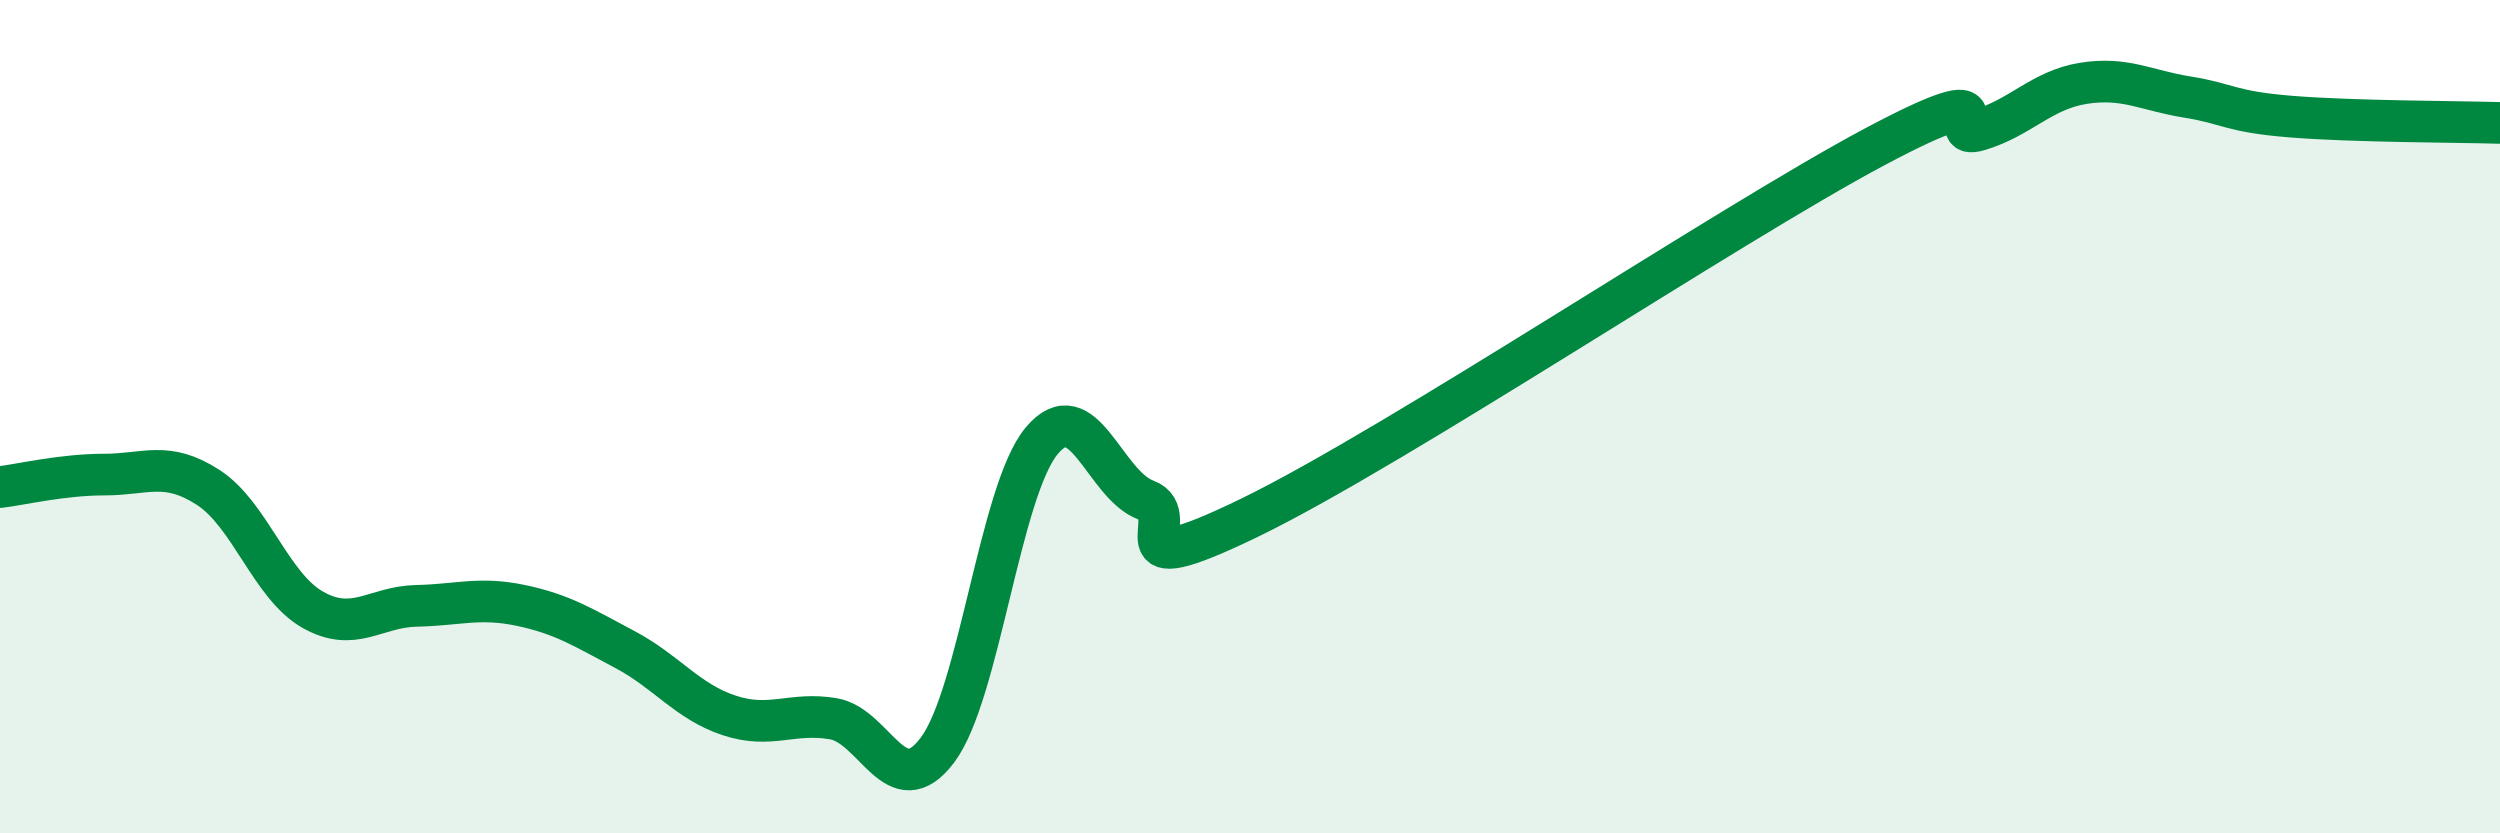 
    <svg width="60" height="20" viewBox="0 0 60 20" xmlns="http://www.w3.org/2000/svg">
      <path
        d="M 0,11.69 C 0.5,11.63 1.5,11.39 2.5,11.39 C 3.5,11.39 4,11.05 5,11.7 C 6,12.35 6.5,14.06 7.5,14.63 C 8.5,15.2 9,14.56 10,14.54 C 11,14.52 11.5,14.32 12.5,14.53 C 13.5,14.74 14,15.06 15,15.59 C 16,16.12 16.5,16.84 17.5,17.17 C 18.5,17.5 19,17.08 20,17.25 C 21,17.42 21.5,19.33 22.5,18 C 23.5,16.67 24,11.78 25,10.58 C 26,9.38 26.5,11.63 27.5,12 C 28.5,12.37 26.5,14.12 30,12.42 C 33.5,10.72 41.5,5.38 45,3.52 C 48.5,1.66 46.5,3.42 47.5,3.12 C 48.5,2.82 49,2.16 50,2 C 51,1.84 51.5,2.17 52.5,2.33 C 53.5,2.49 53.5,2.68 55,2.8 C 56.5,2.92 59,2.92 60,2.95L60 20L0 20Z"
        fill="#008740"
        opacity="0.1"
        stroke-linecap="round"
        stroke-linejoin="round"
      />
      <path
        d="M 0,11.69 C 0.5,11.63 1.5,11.39 2.5,11.39 C 3.5,11.39 4,11.05 5,11.7 C 6,12.35 6.5,14.06 7.5,14.63 C 8.5,15.2 9,14.56 10,14.54 C 11,14.52 11.5,14.32 12.5,14.53 C 13.5,14.74 14,15.06 15,15.59 C 16,16.12 16.5,16.84 17.5,17.17 C 18.5,17.5 19,17.08 20,17.25 C 21,17.42 21.5,19.33 22.5,18 C 23.5,16.67 24,11.78 25,10.58 C 26,9.38 26.5,11.63 27.5,12 C 28.5,12.37 26.5,14.12 30,12.42 C 33.5,10.72 41.5,5.38 45,3.52 C 48.5,1.66 46.5,3.42 47.5,3.12 C 48.5,2.82 49,2.16 50,2 C 51,1.84 51.5,2.17 52.5,2.33 C 53.5,2.49 53.5,2.68 55,2.8 C 56.5,2.92 59,2.92 60,2.95"
        stroke="#008740"
        stroke-width="1"
        fill="none"
        stroke-linecap="round"
        stroke-linejoin="round"
      />
    </svg>
  